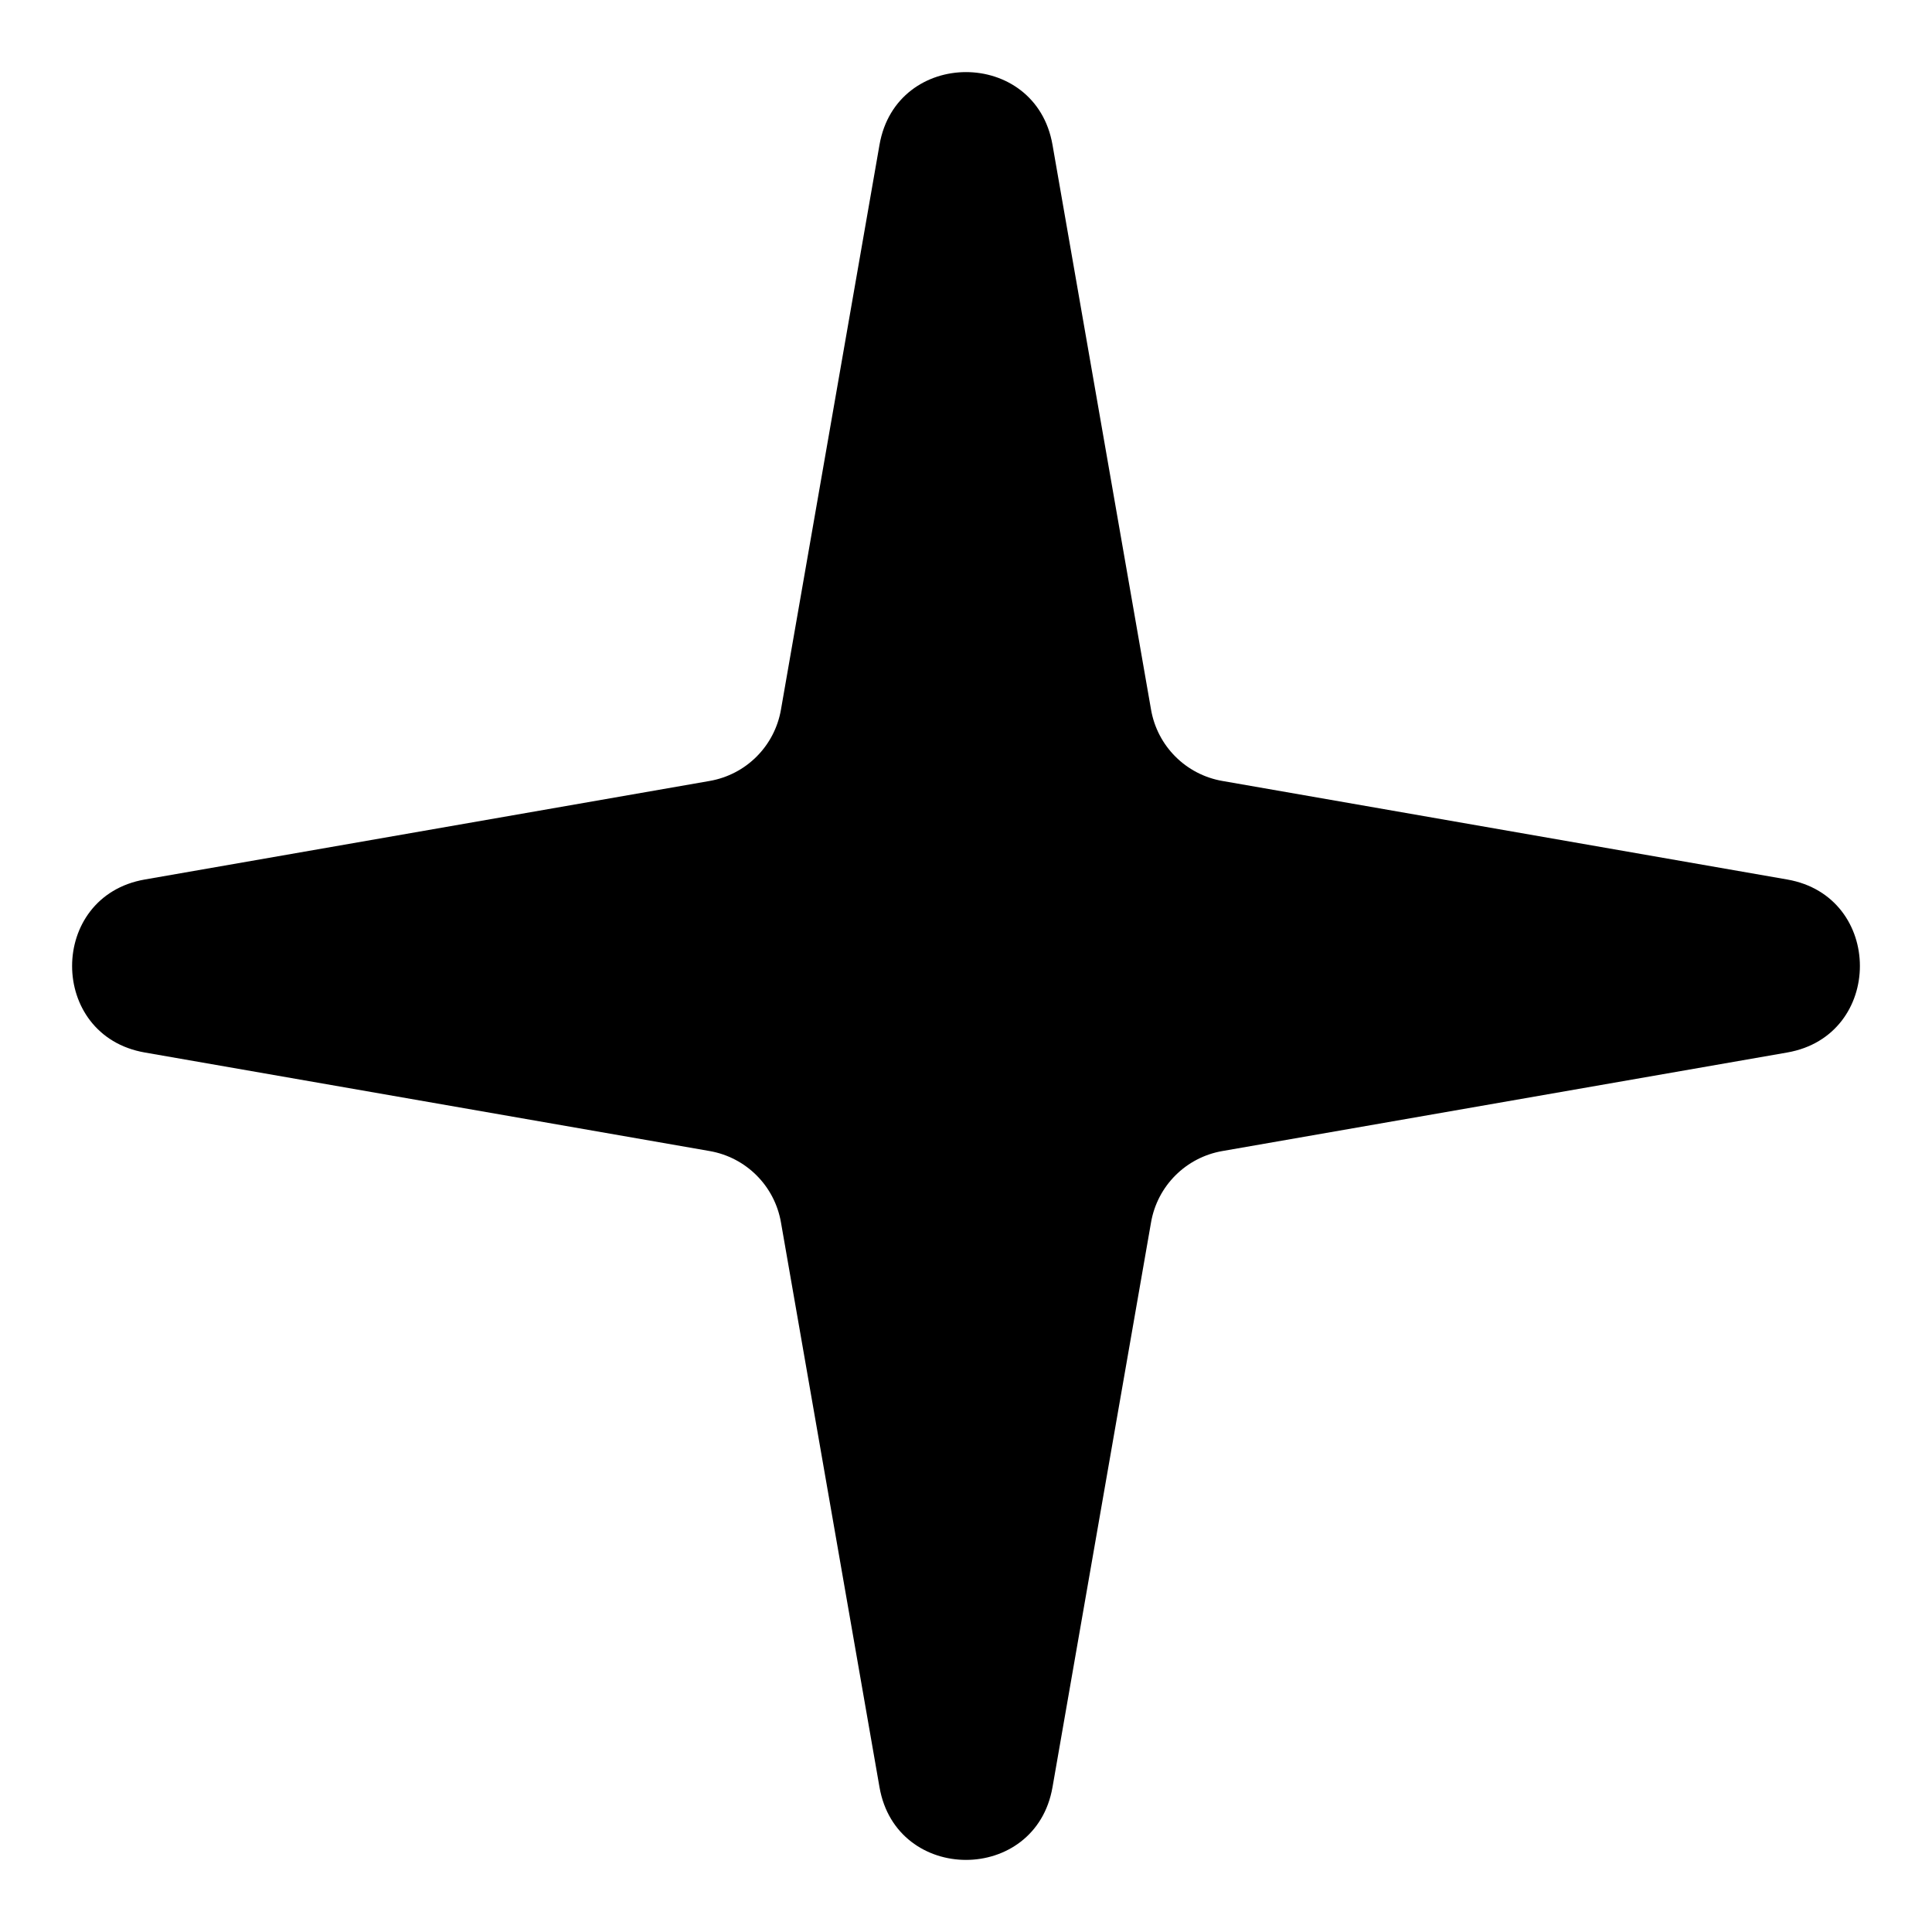 <svg width="22" height="22" viewBox="0 0 22 22" fill="none" xmlns="http://www.w3.org/2000/svg">
<path d="M10.015 1.649C10.207 0.545 11.793 0.545 11.985 1.649L13.107 8.08C13.179 8.496 13.504 8.821 13.92 8.893L20.351 10.015C21.455 10.207 21.455 11.793 20.351 11.985L13.92 13.107C13.504 13.179 13.179 13.504 13.107 13.92L11.985 20.351C11.793 21.455 10.207 21.455 10.015 20.351L8.893 13.92C8.821 13.504 8.496 13.179 8.08 13.107L1.649 11.985C0.545 11.793 0.545 10.207 1.649 10.015L8.08 8.893C8.496 8.821 8.821 8.496 8.893 8.08L10.015 1.649Z" fill="black"/>
</svg>
